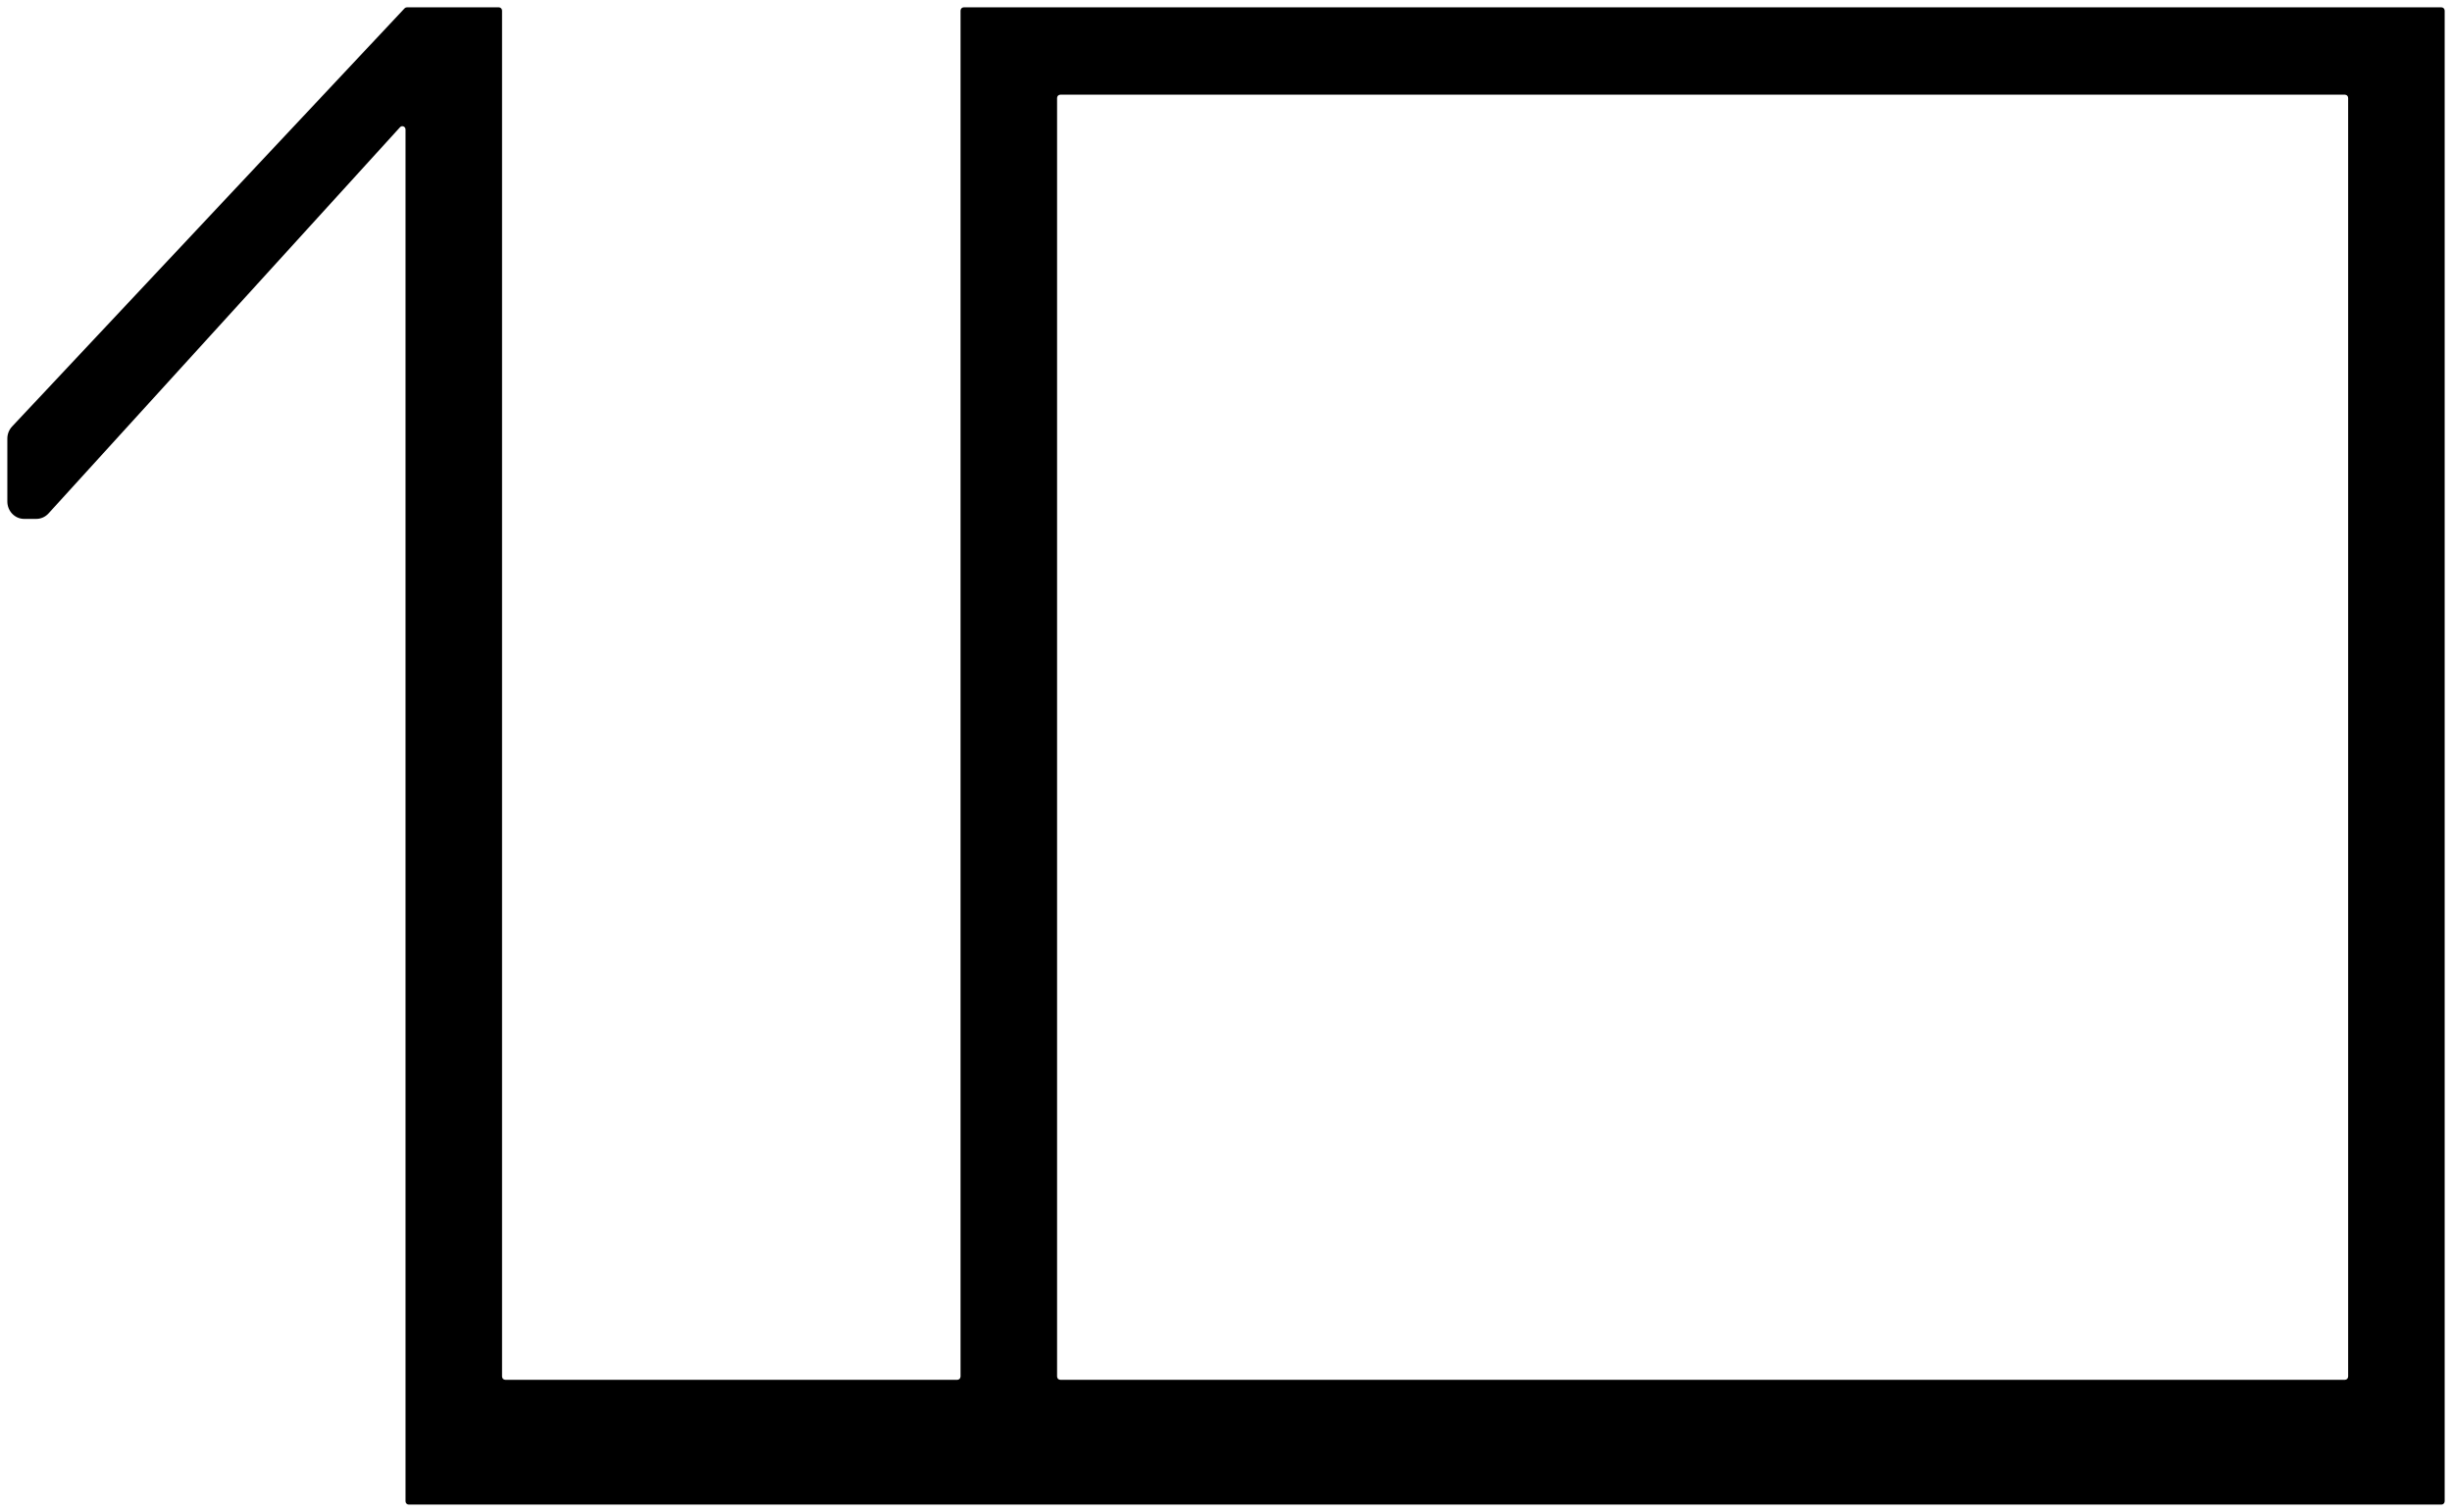 <?xml version="1.0" encoding="utf-8"?>
<!-- Generator: Adobe Illustrator 22.0.1, SVG Export Plug-In . SVG Version: 6.00 Build 0)  -->
<svg version="1.1" id="레이어_1" xmlns="http://www.w3.org/2000/svg" xmlns:xlink="http://www.w3.org/1999/xlink" x="0px"
	 y="0px" viewBox="0 0 334 206" enable-background="new 0 0 334 206" xml:space="preserve">
<path d="M328.069,1h-8.218H143.99h-9.861h-2.853c-0.24,0-0.435,0.201-0.435,0.449v186.101c0,0.248-0.195,0.449-0.435,0.449H68.821
	c-0.24,0-0.435-0.201-0.435-0.449V1.449C68.386,1.201,68.192,1,67.952,1h-12.53c-0.118,0-0.23,0.049-0.312,0.136L1.647,58.111
	C1.232,58.553,1,59.144,1,59.76v8.571C1,69.64,2.025,70.7,3.29,70.7h1.652c0.631,0,1.235-0.27,1.667-0.745l47.878-52.617
	c0.27-0.296,0.751-0.099,0.751,0.308v186.905c0,0.248,0.195,0.449,0.435,0.449h4.496h8.218h62.455h13.149h175.861h8.218h4.496
	c0.24,0,0.435-0.201,0.435-0.449V1.449C333,1.201,332.805,1,332.565,1H328.069z M143.99,187.551V13.349
	c0-0.248,0.195-0.449,0.435-0.449h174.992c0.24,0,0.435,0.201,0.435,0.449v174.201c0,0.248-0.195,0.449-0.435,0.449H144.425
	C144.185,188,143.99,187.799,143.99,187.551z"/>
</svg>
